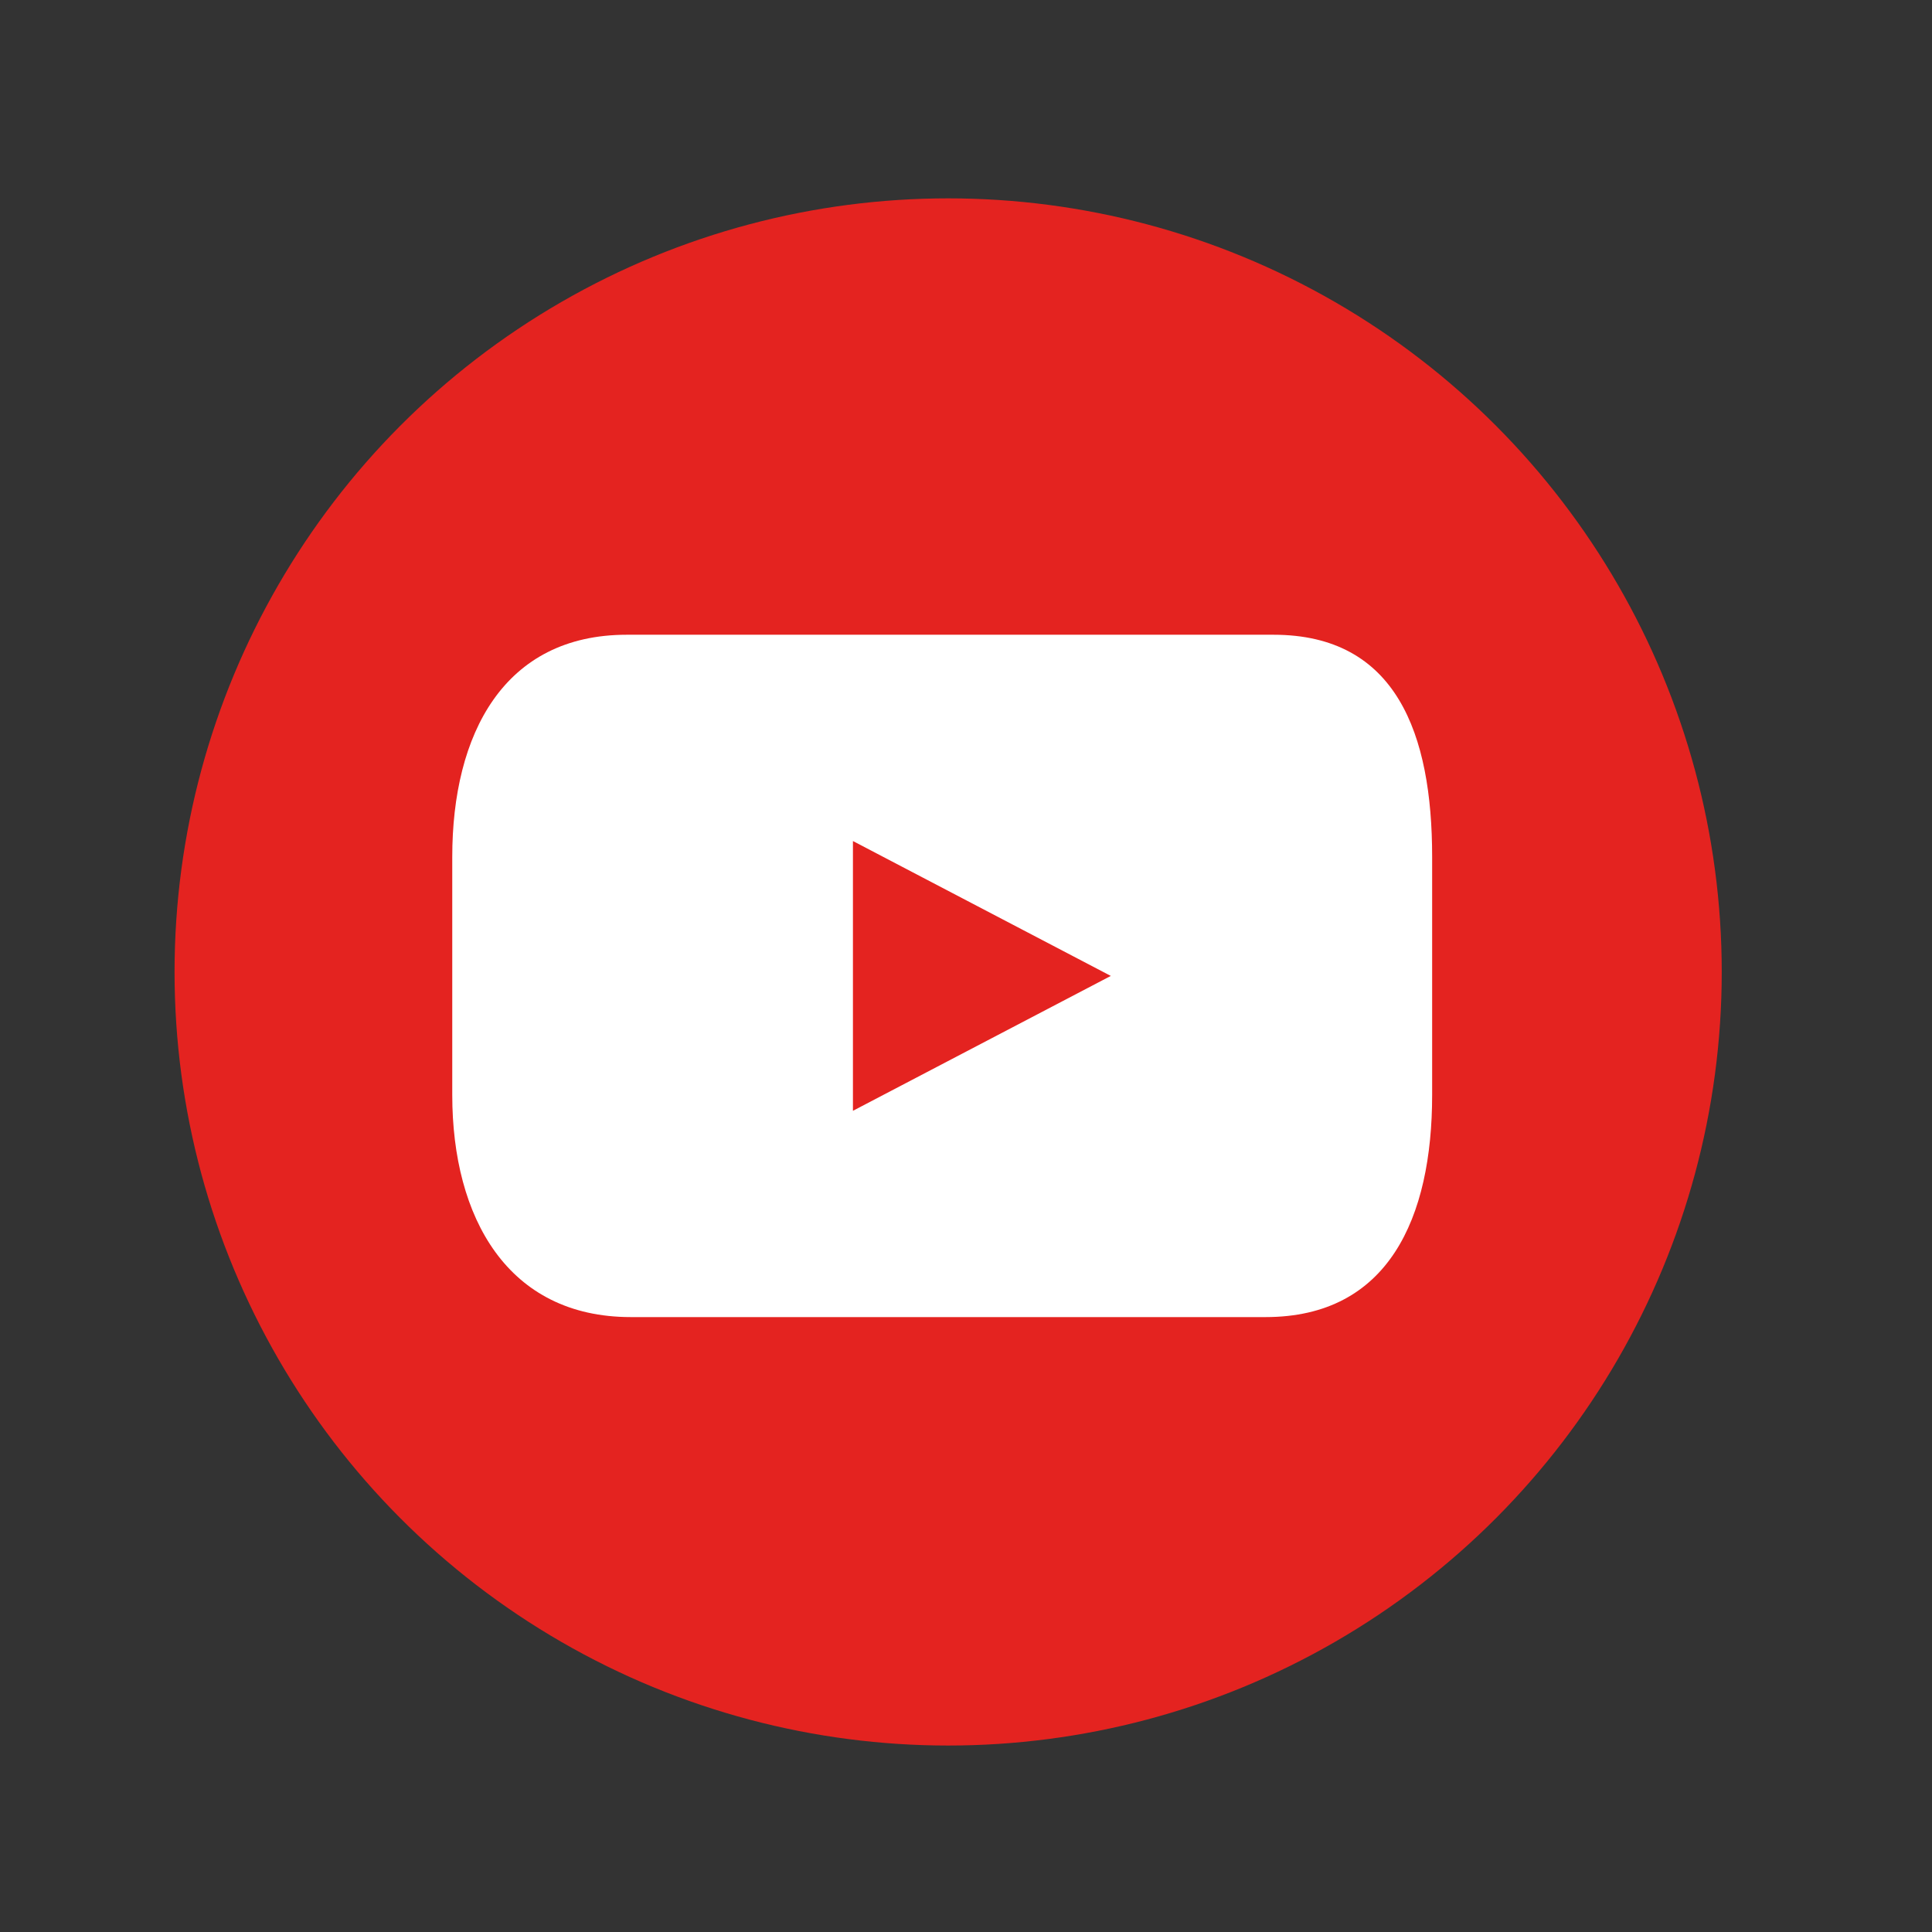 <?xml version="1.0" encoding="UTF-8"?>
<svg id="Ebene_1" xmlns="http://www.w3.org/2000/svg" xmlns:xlink="http://www.w3.org/1999/xlink" version="1.1" viewBox="0 0 48.7 48.7">
  <rect x="0" y="0" width="48.7" height="48.7" fill="#333333" stroke="none"/>
  <!-- Generator: Adobe Illustrator 30.0.0, SVG Export Plug-In . SVG Version: 2.1.1 Build 123)  -->
  <defs>
    <style>
      .st0 {
        fill: none;
      }

      .st1 {
        fill: #e42320;
      }

      .st2 {
        fill: #fff;
      }

      .st3 {
        clip-path: url(#clippath);
      }
    </style>
    <clipPath id="clippath">
      <rect class="st0" x="11.4" y="16" width="24.7" height="17.2"/>
    </clipPath>
  </defs>
  <g id="Gruppe_9">
    <circle id="Ellipse_3" class="st1" cx="23.9" cy="24.5" r="19.5"/>
    <g id="Gruppe_8">
      <g class="st3">
        <g id="Gruppe_7">
          <path id="Pfad_32" class="st2" d="M32.1,16H15.8c-3.1,0-4.4,2.5-4.4,5.6v6c0,3.1,1.4,5.6,4.5,5.6h16c3.1,0,4.2-2.5,4.2-5.6v-6c0-3.1-.9-5.6-4-5.6M21.5,28v-6.8l6.5,3.4-6.5,3.4Z"/>
        </g>
      </g>
    </g>
  </g>
</svg>